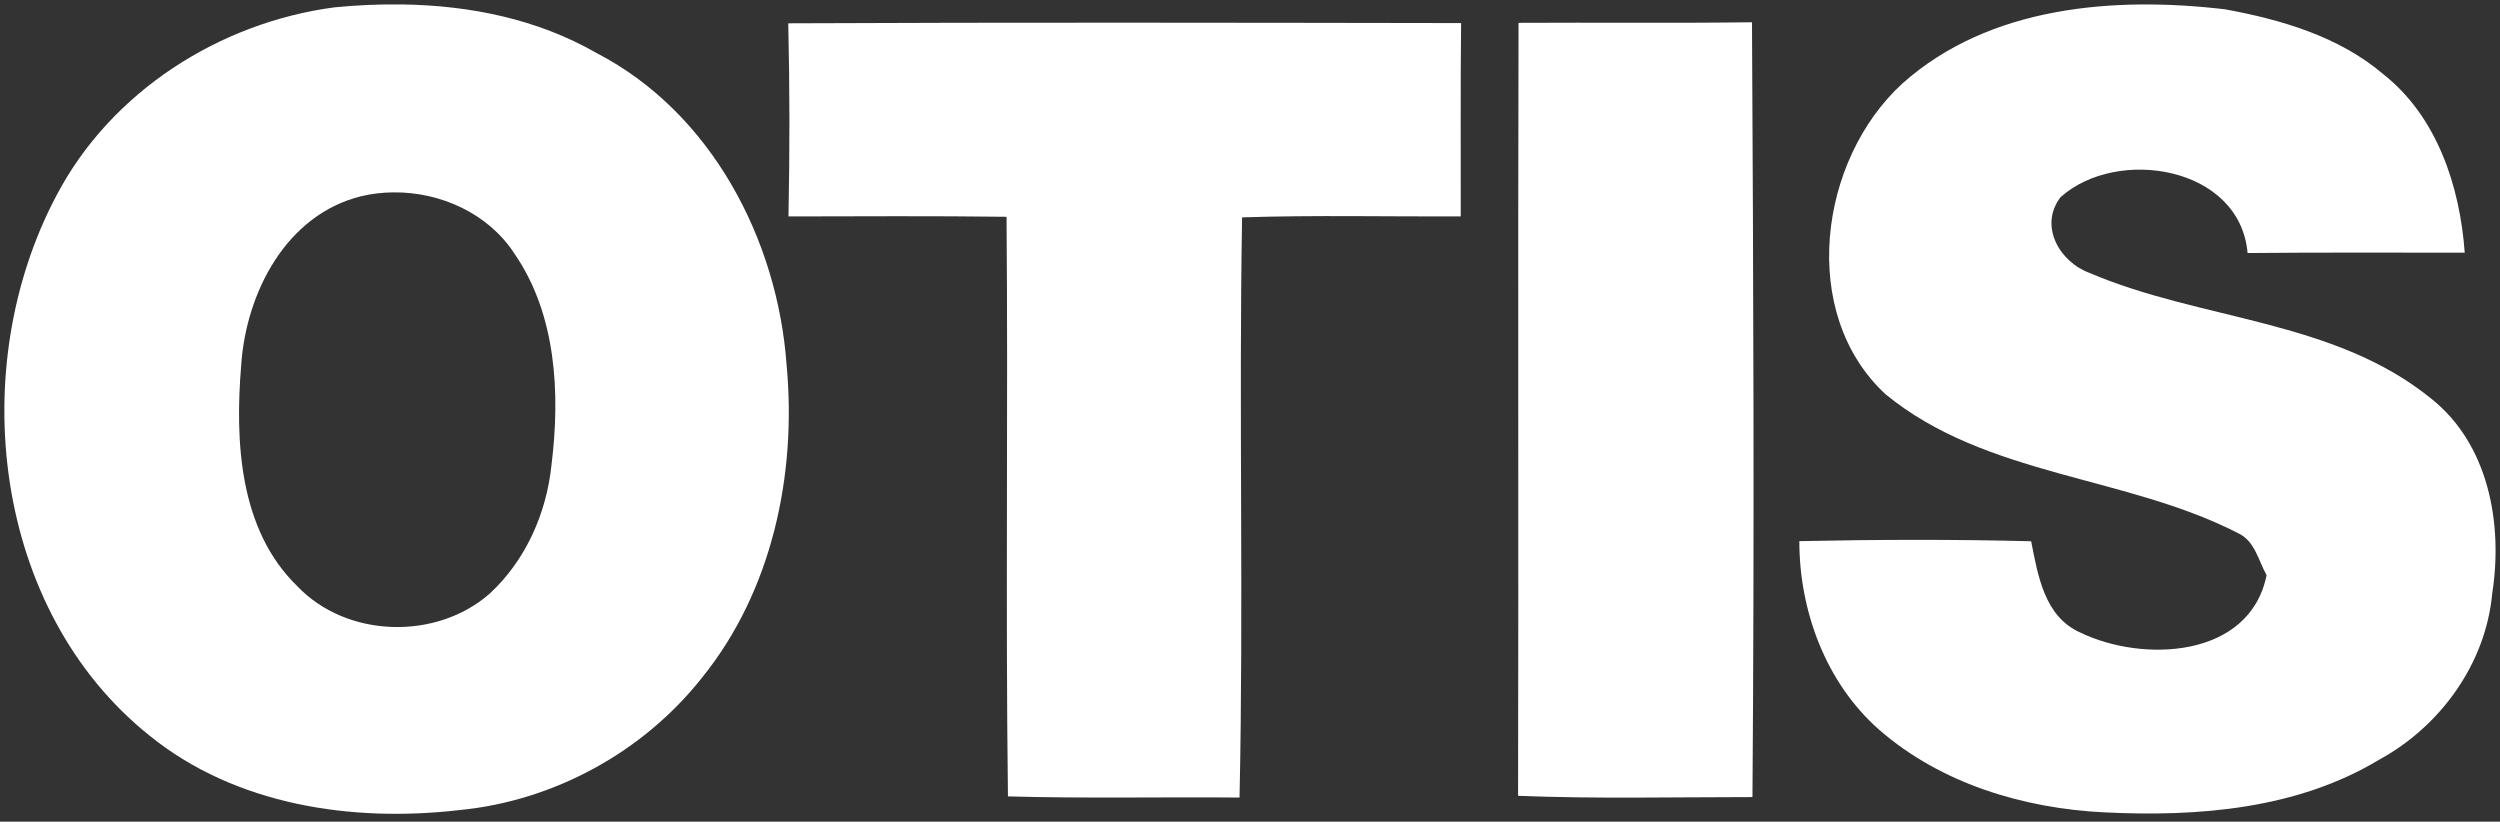 <svg width="286" height="94" viewBox="0 0 286 94" fill="none" xmlns="http://www.w3.org/2000/svg">
<rect x="0" y="0" width="286" height="94" fill="#333333" stroke="none"/>
<g clip-path="url(#clip0_697_2960)">
<path d="M45.989 0.507C43.406 0.469 40.809 0.593 38.256 0.84C25.083 2.587 12.683 10.493 6.456 22.373C-3.984 42.053 -0.857 69.78 17.089 84.14C26.943 92.127 40.249 94.1 52.556 92.673C63.356 91.633 73.616 86.027 80.323 77.507C88.336 67.6 91.149 54.293 89.989 41.773C88.963 27.4 81.363 12.86 68.256 6.073C61.476 2.173 53.74 0.619 45.989 0.507ZM45.023 22.007C50.395 21.955 55.854 24.423 58.823 28.973C63.663 35.96 64.103 45.033 63.089 53.207C62.516 58.727 60.129 64.12 56.023 67.907C49.916 73.28 39.643 73 33.989 67.04C27.349 60.573 26.883 50.473 27.589 41.807C28.136 33.513 32.716 24.547 41.356 22.44C42.556 22.152 43.783 22.018 45.023 22.007Z" fill="white"/>
<path d="M217.657 9.533C227.604 0.667 241.897 -0.427 254.564 1.067C261.004 2.253 267.577 4.173 272.657 8.493C278.817 13.36 281.417 21.333 281.964 28.907C273.684 28.907 265.404 28.867 257.124 28.947C256.257 19 242.19 16.76 235.724 22.56C233.217 25.84 235.617 29.987 239.084 31.24C251.83 36.68 266.95 36.533 278.11 45.587C284.724 50.827 286.35 59.947 285.11 67.893C284.377 75.907 279.19 83.08 272.204 86.893C262.804 92.573 251.444 93.467 240.724 92.933C231.484 92.48 222.084 89.653 215.017 83.52C208.897 78.16 205.844 69.933 205.844 61.907C214.684 61.72 223.524 61.693 232.364 61.92C233.137 65.813 233.87 70.52 237.95 72.347C245.097 75.827 257.377 75.333 259.297 65.8C258.364 64.147 257.977 61.947 256.124 61.04C243.217 54.373 227.257 54.56 215.71 45.107C205.71 35.853 208.07 18.267 217.657 9.533Z" fill="white"/>
<path d="M90.176 2.667C115.829 2.547 141.482 2.6 167.149 2.64C167.069 10.013 167.122 17.387 167.109 24.76C158.762 24.787 150.429 24.6 142.096 24.866C141.709 46.986 142.282 69.133 141.802 91.24C132.962 91.16 124.136 91.36 115.309 91.106C115.029 69.013 115.336 46.907 115.149 24.8C106.842 24.693 98.522 24.747 90.202 24.76C90.349 17.4 90.349 10.027 90.176 2.667Z" fill="white"/>
<path d="M173.721 2.613C182.615 2.56 191.535 2.666 200.428 2.546C200.588 32.08 200.708 61.653 200.481 91.186C191.535 91.186 182.601 91.4 173.668 91.04C173.735 61.56 173.641 32.093 173.721 2.613Z" fill="white"/>
</g>
<defs>
<clipPath id="clip0_697_2960">
<rect width="285.992" height="93.601" fill="white"/>
</clipPath>
</defs>
</svg>
